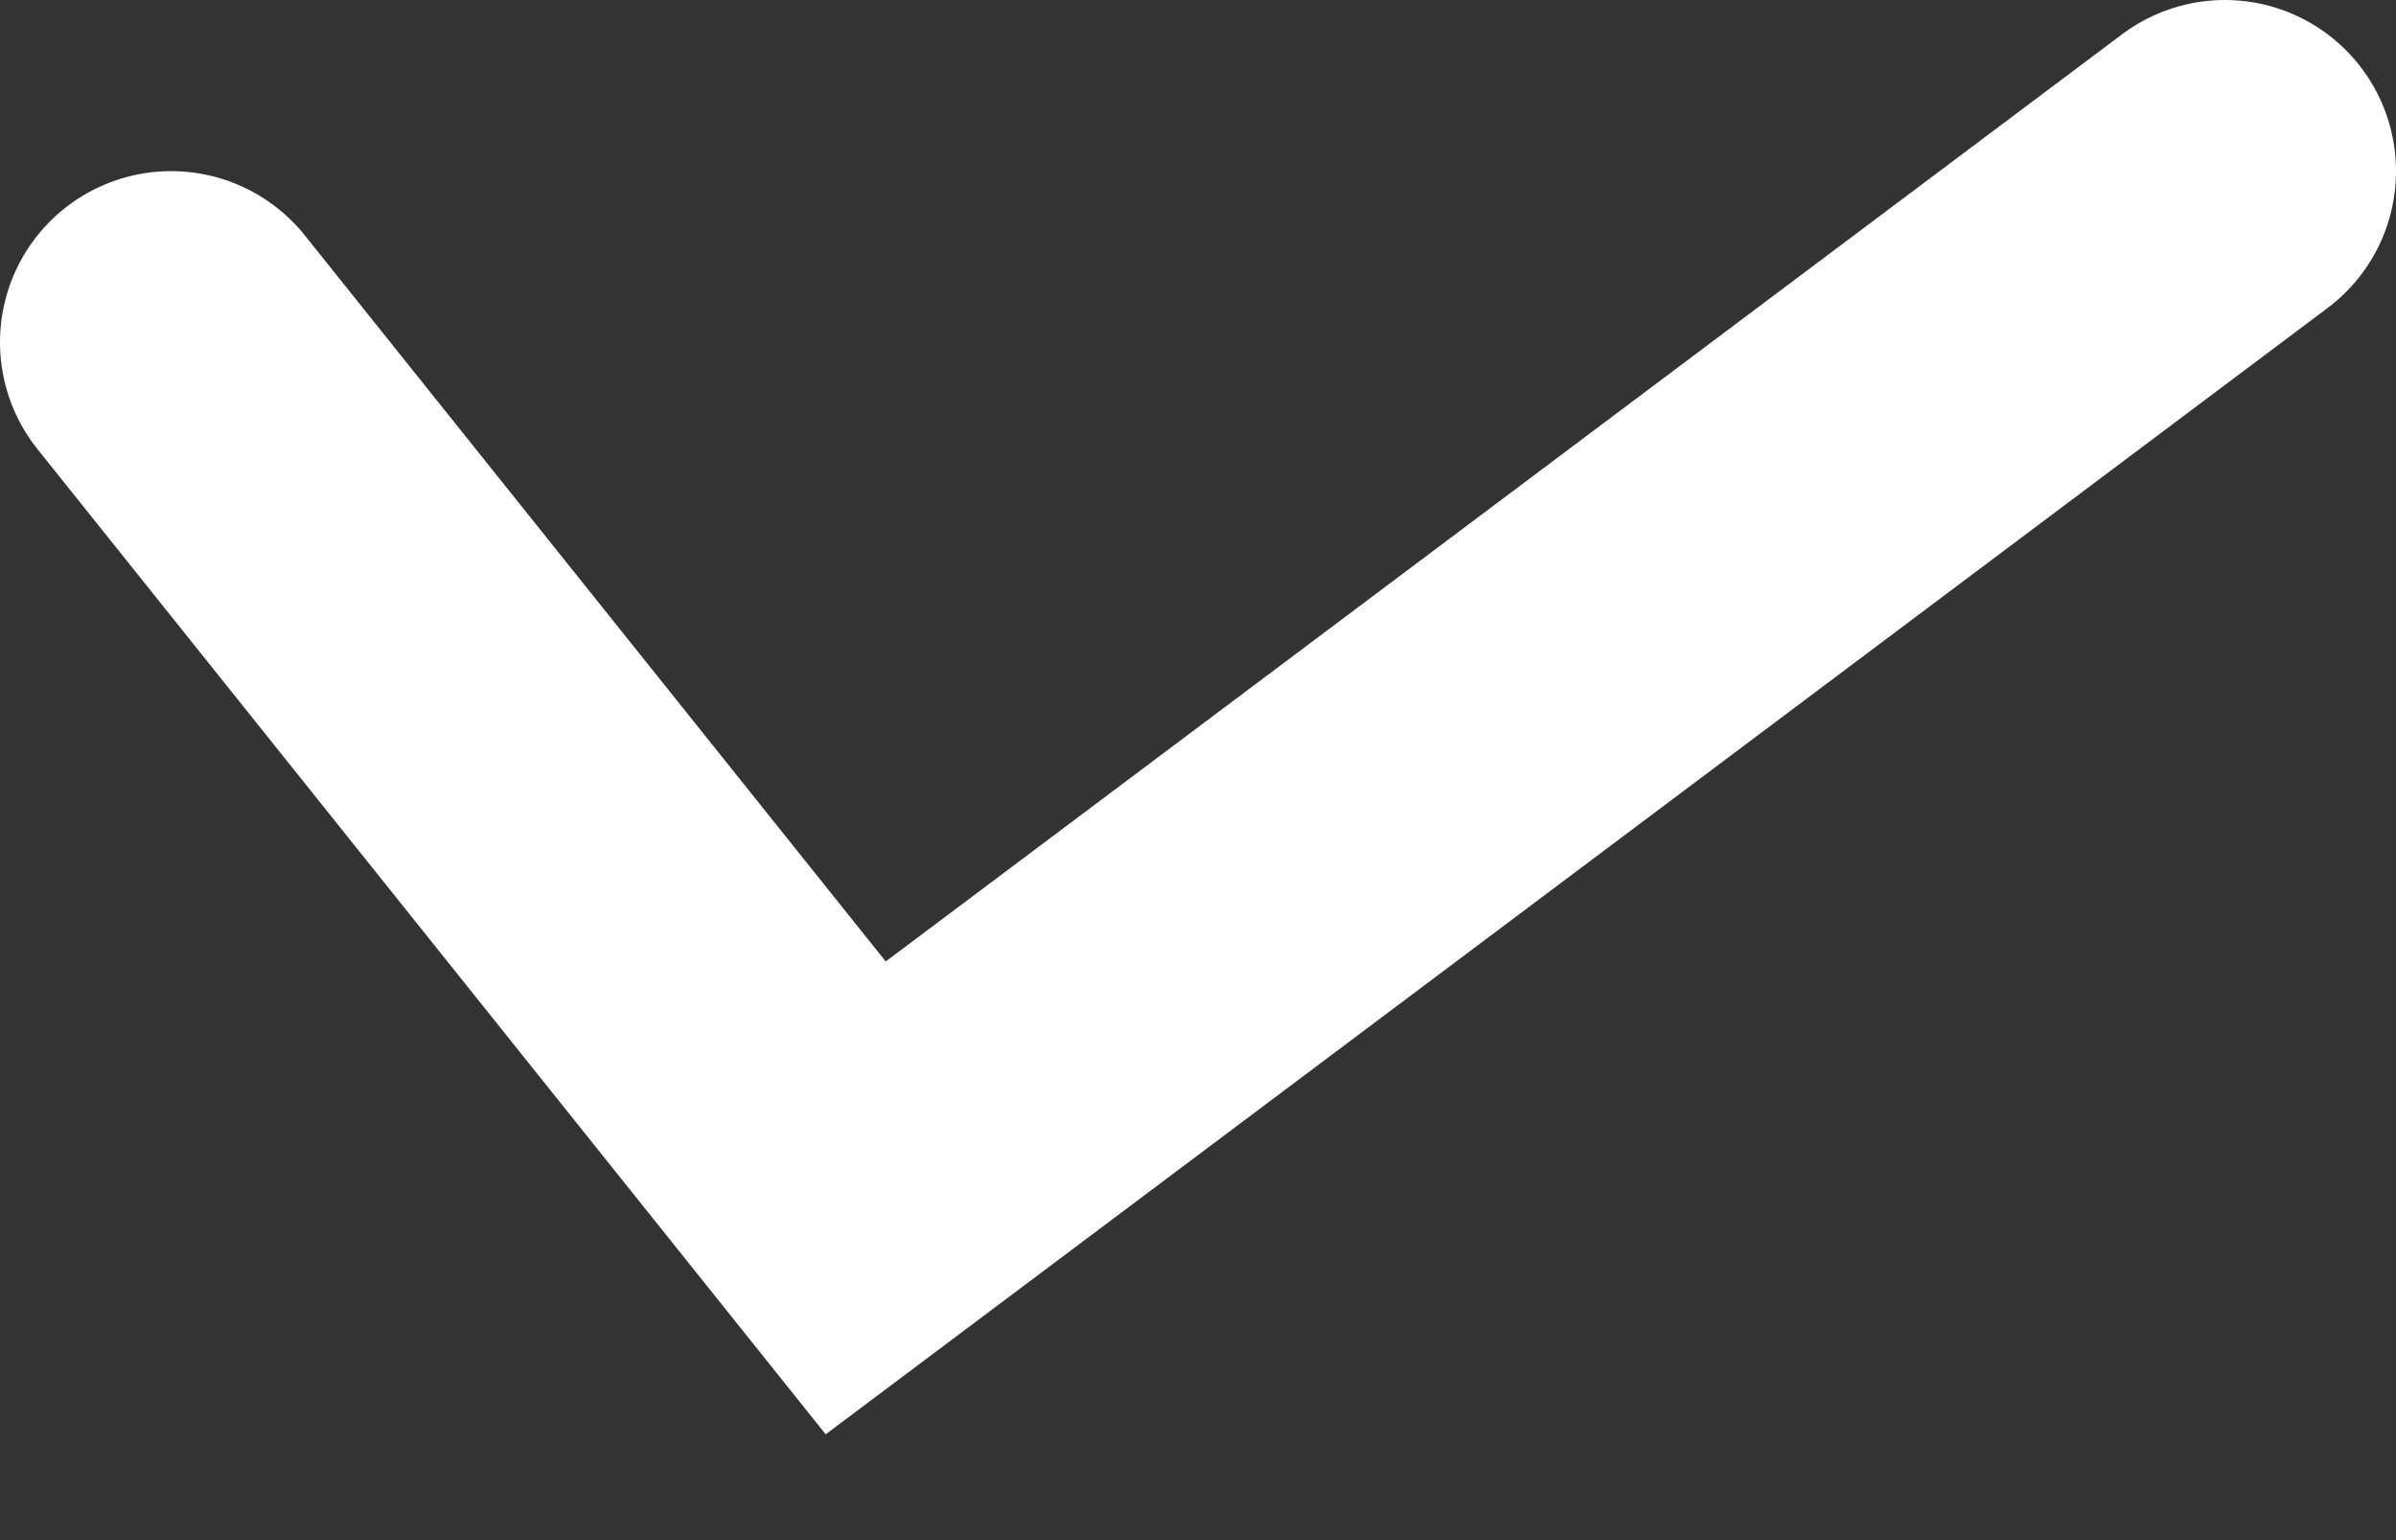 <svg width="14" height="9" viewBox="0 0 14 9" fill="none" xmlns="http://www.w3.org/2000/svg">
<rect x="0" y="0" width="14" height="9" fill="#333333" stroke="none"/>
<path d="M1 2L5 7L13 1" stroke="white" stroke-width="2" stroke-linecap="round"/>
</svg>

